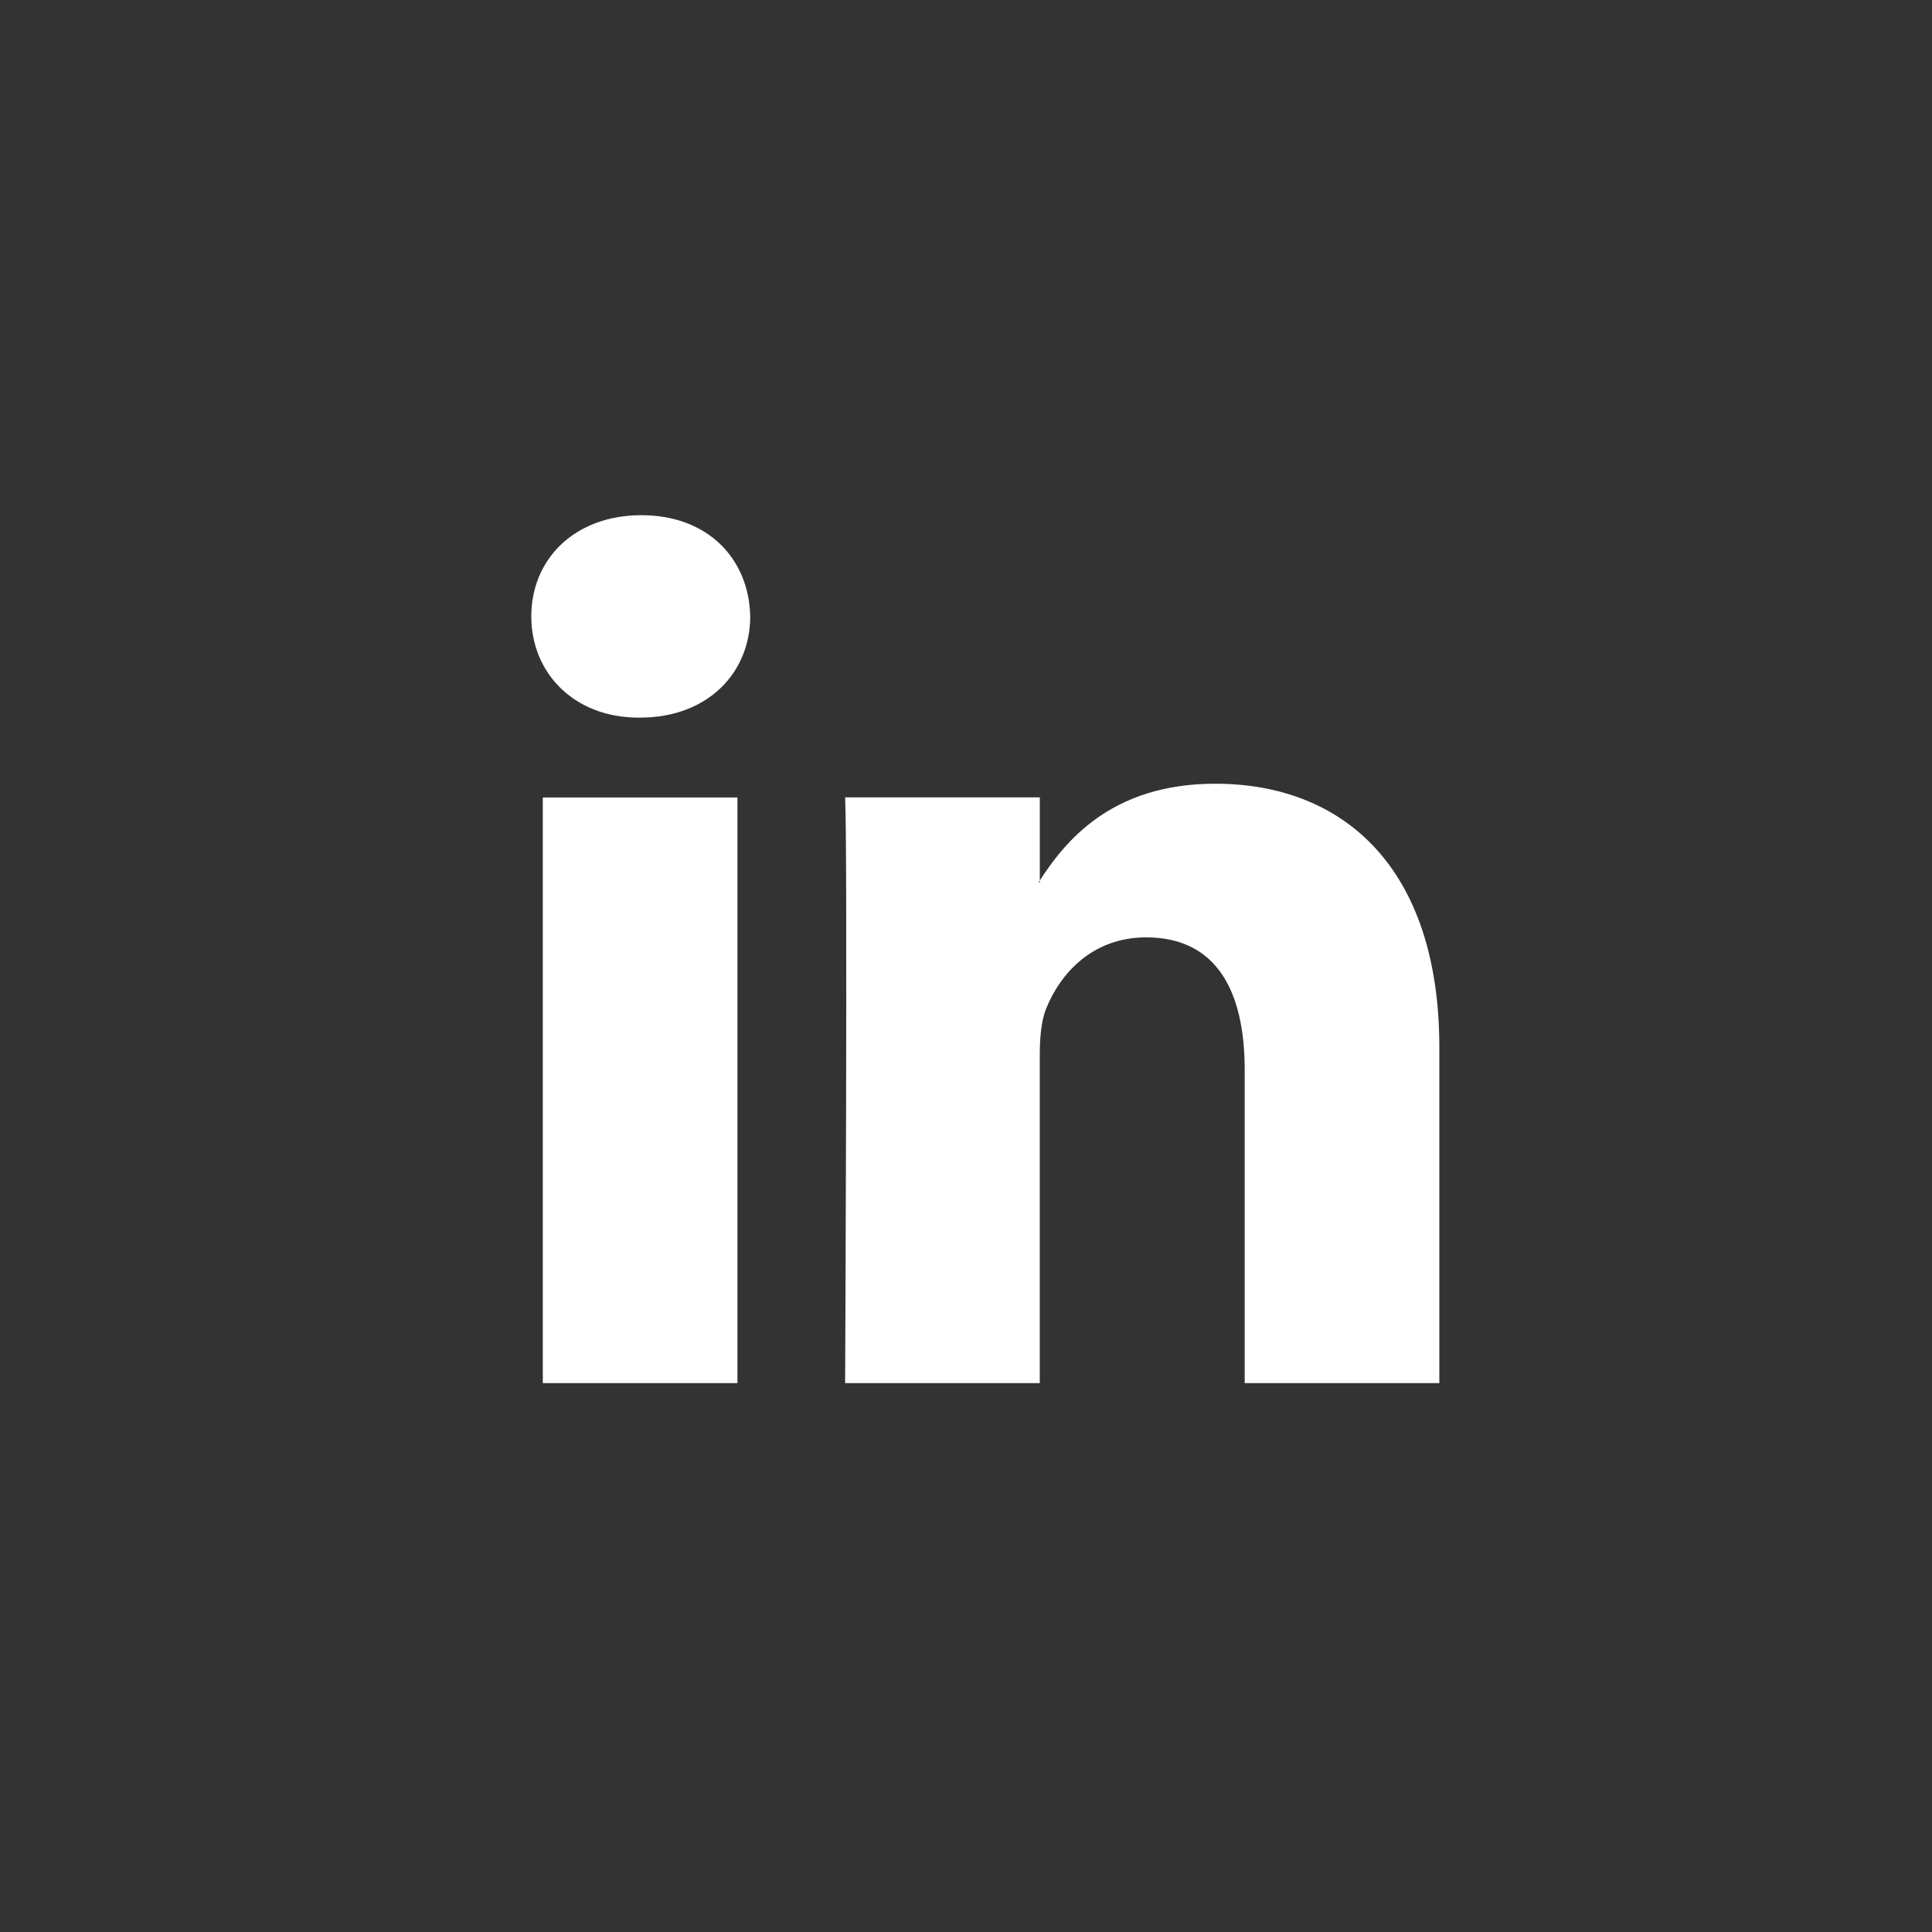 <svg version="1.1" xmlns="http://www.w3.org/2000/svg" x="0" y="0" width="60" height="60" viewBox="0 0 60 60" xml:space="preserve"><rect x="0" y="0" width="60" height="60" fill="#333333" stroke="none"/><g fill-rule="evenodd" clip-rule="evenodd" fill="#FFF" id="white"><path d="M22.902 42.954V24.766h-6.045v18.188h6.045zm-3.023-20.668c2.108 0 3.42-1.4 3.42-3.145C23.26 17.356 21.987 16 19.92 16c-2.068 0-3.42 1.356-3.42 3.142 0 1.744 1.31 3.145 3.34 3.145h.039v-.001zM26.246 42.954h6.045V32.798c0-.544.04-1.088.199-1.476.437-1.085 1.432-2.211 3.104-2.211 2.186 0 3.061 1.667 3.061 4.113v9.729H44.7V32.526c0-5.586-2.984-8.187-6.959-8.187-3.262 0-4.693 1.823-5.488 3.065h.039v-2.64h-6.045c.079 1.708-.001 18.19-.001 18.19z"/></g></svg>